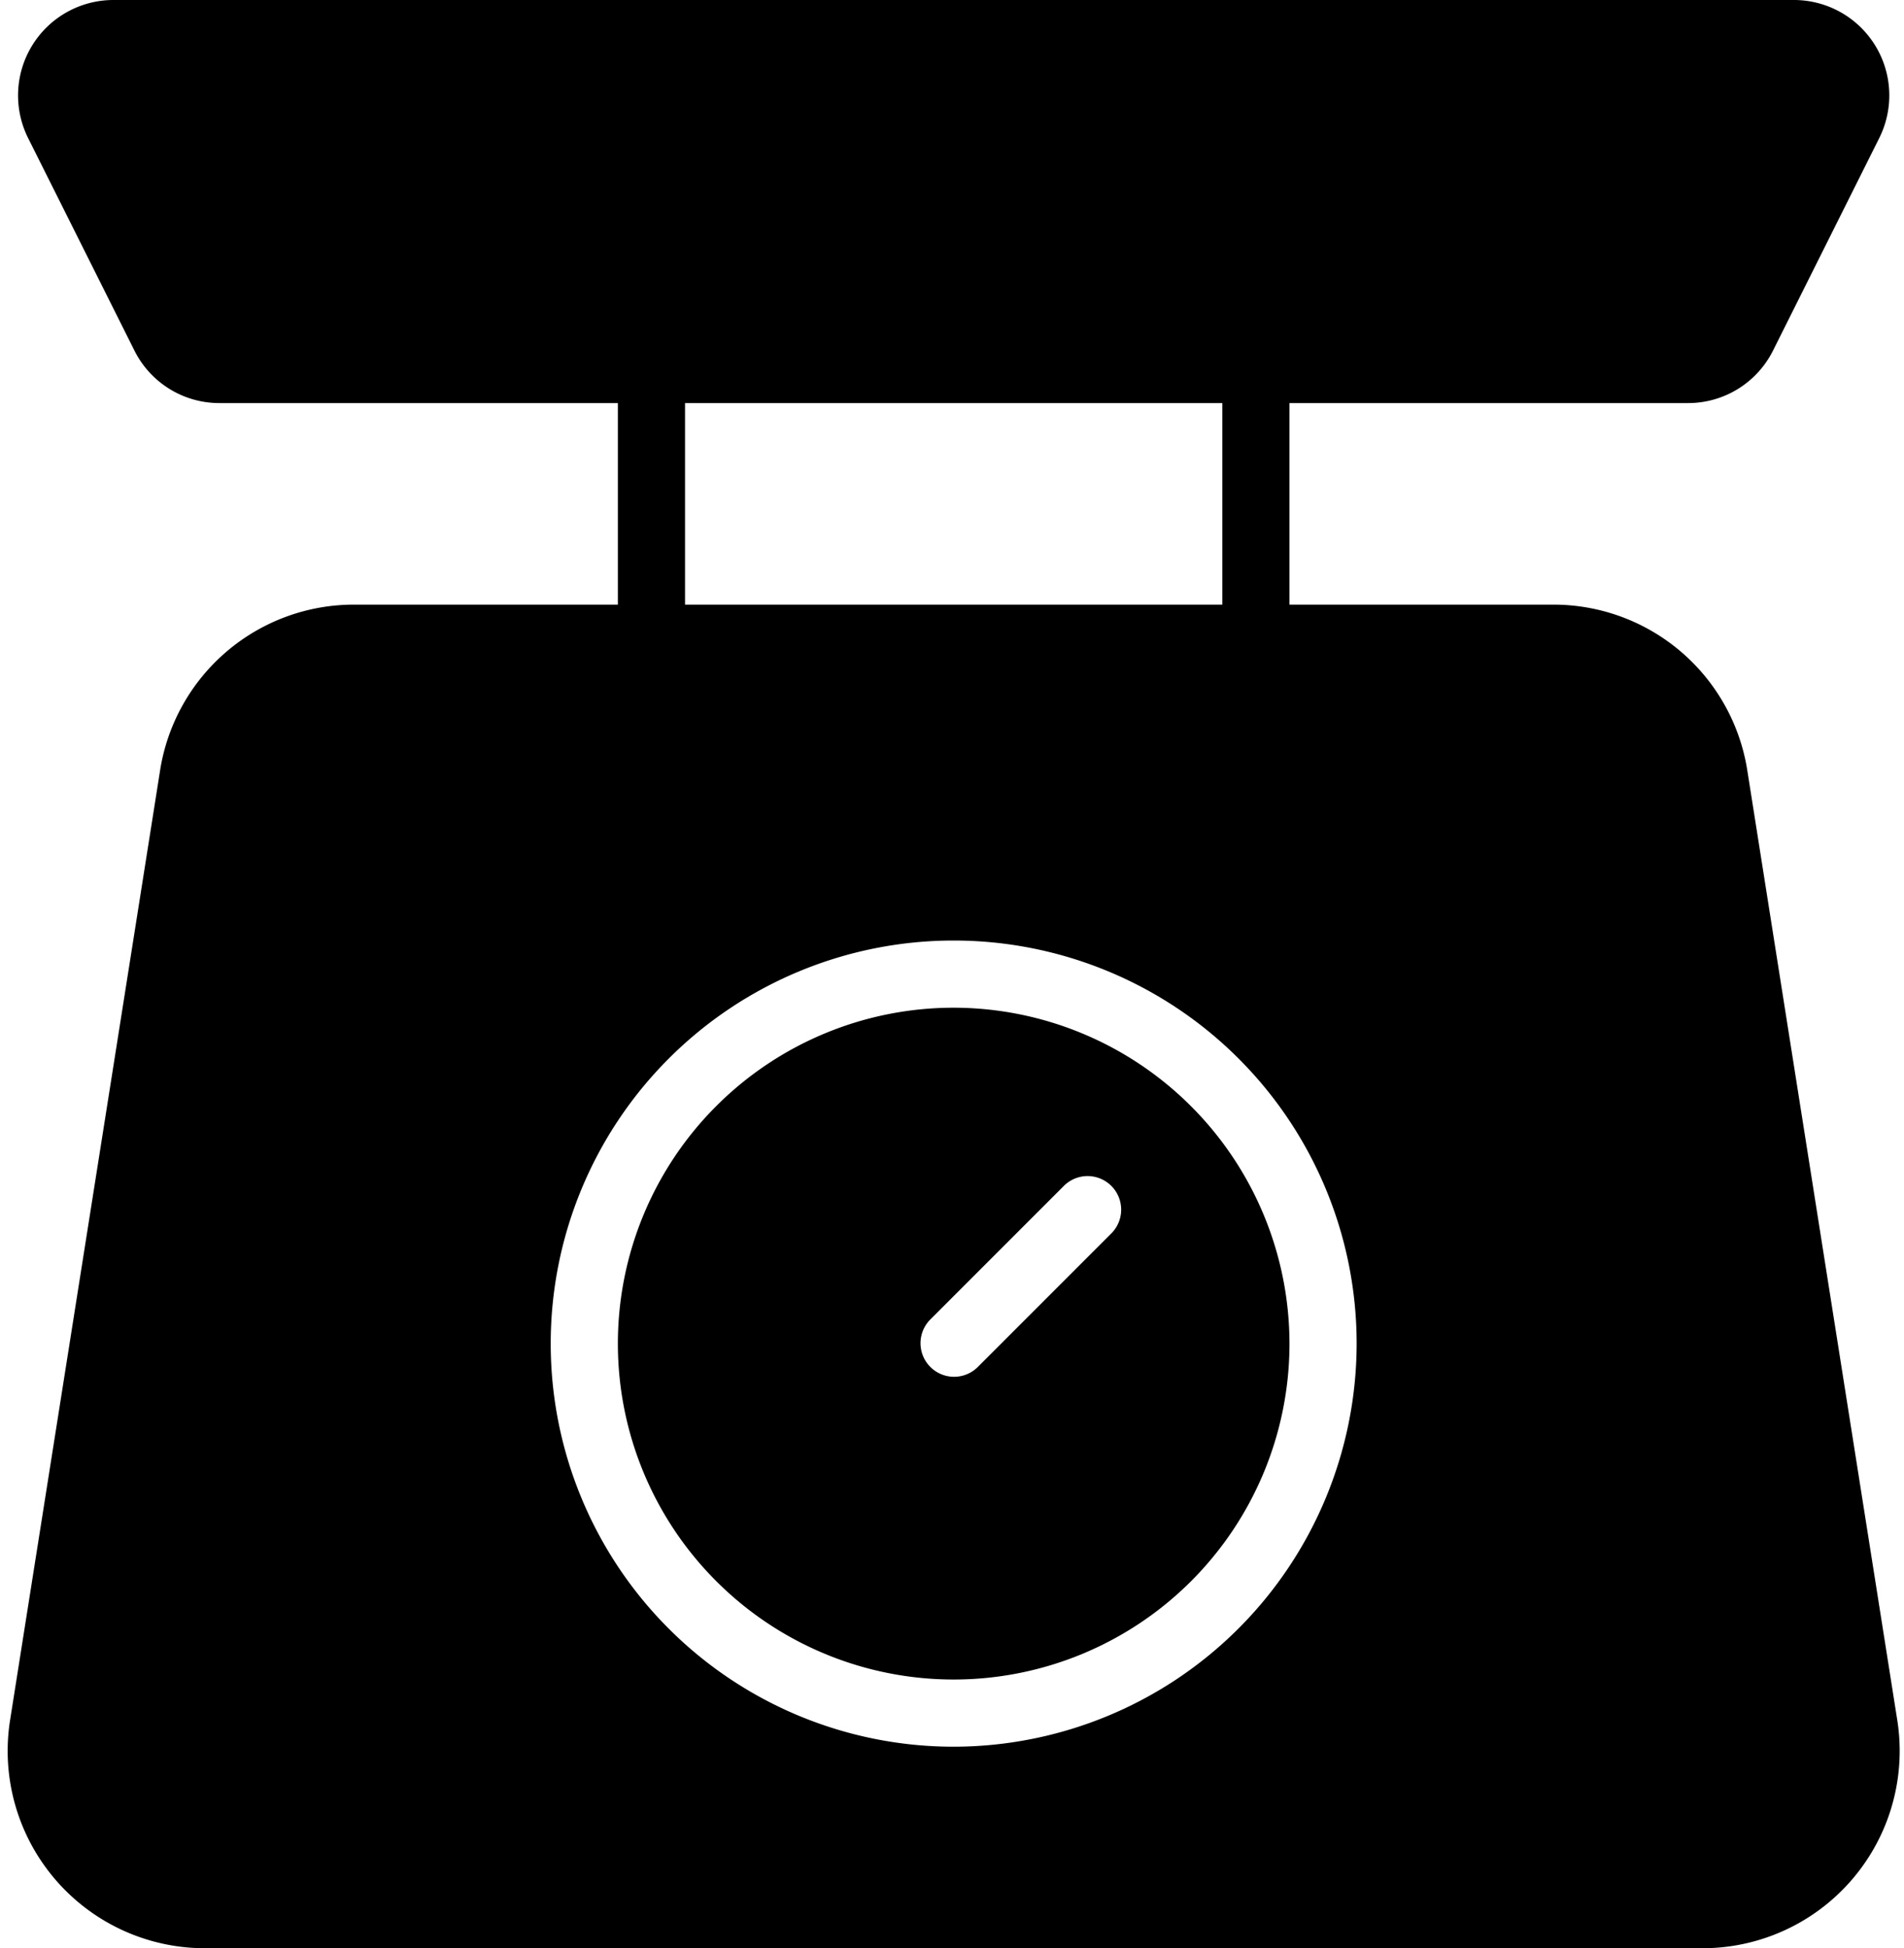 <?xml version="1.0" encoding="UTF-8"?><svg xmlns="http://www.w3.org/2000/svg" xmlns:xlink="http://www.w3.org/1999/xlink" height="58.0" preserveAspectRatio="xMidYMid meet" version="1.0" viewBox="3.6 3.0 56.7 58.0" width="56.7" zoomAndPan="magnify"><g data-name="Layer 2" id="change1_1"><path d="M32,33A10,10,0,1,0,42,43,10.011,10.011,0,0,0,32,33Zm4.707,6.707-4,4a1,1,0,0,1-1.414-1.414l4-4a1,1,0,0,1,1.414,1.414ZM60.1,54.212,55.637,25.957A5.844,5.844,0,0,0,49.836,21H42V15H53.863a2.827,2.827,0,0,0,2.54-1.57l3.16-6.32A2.841,2.841,0,0,0,57.023,3H6.977a2.841,2.841,0,0,0-2.54,4.11L7.6,13.43A2.827,2.827,0,0,0,10.137,15H22v6H14.164a5.844,5.844,0,0,0-5.8,4.957L3.9,54.212A5.874,5.874,0,0,0,9.7,61H54.3a5.874,5.874,0,0,0,5.8-6.788ZM24,15H40v6H24Zm8,40A12,12,0,1,1,44,43,12.013,12.013,0,0,1,32,55Z"/></g></svg>